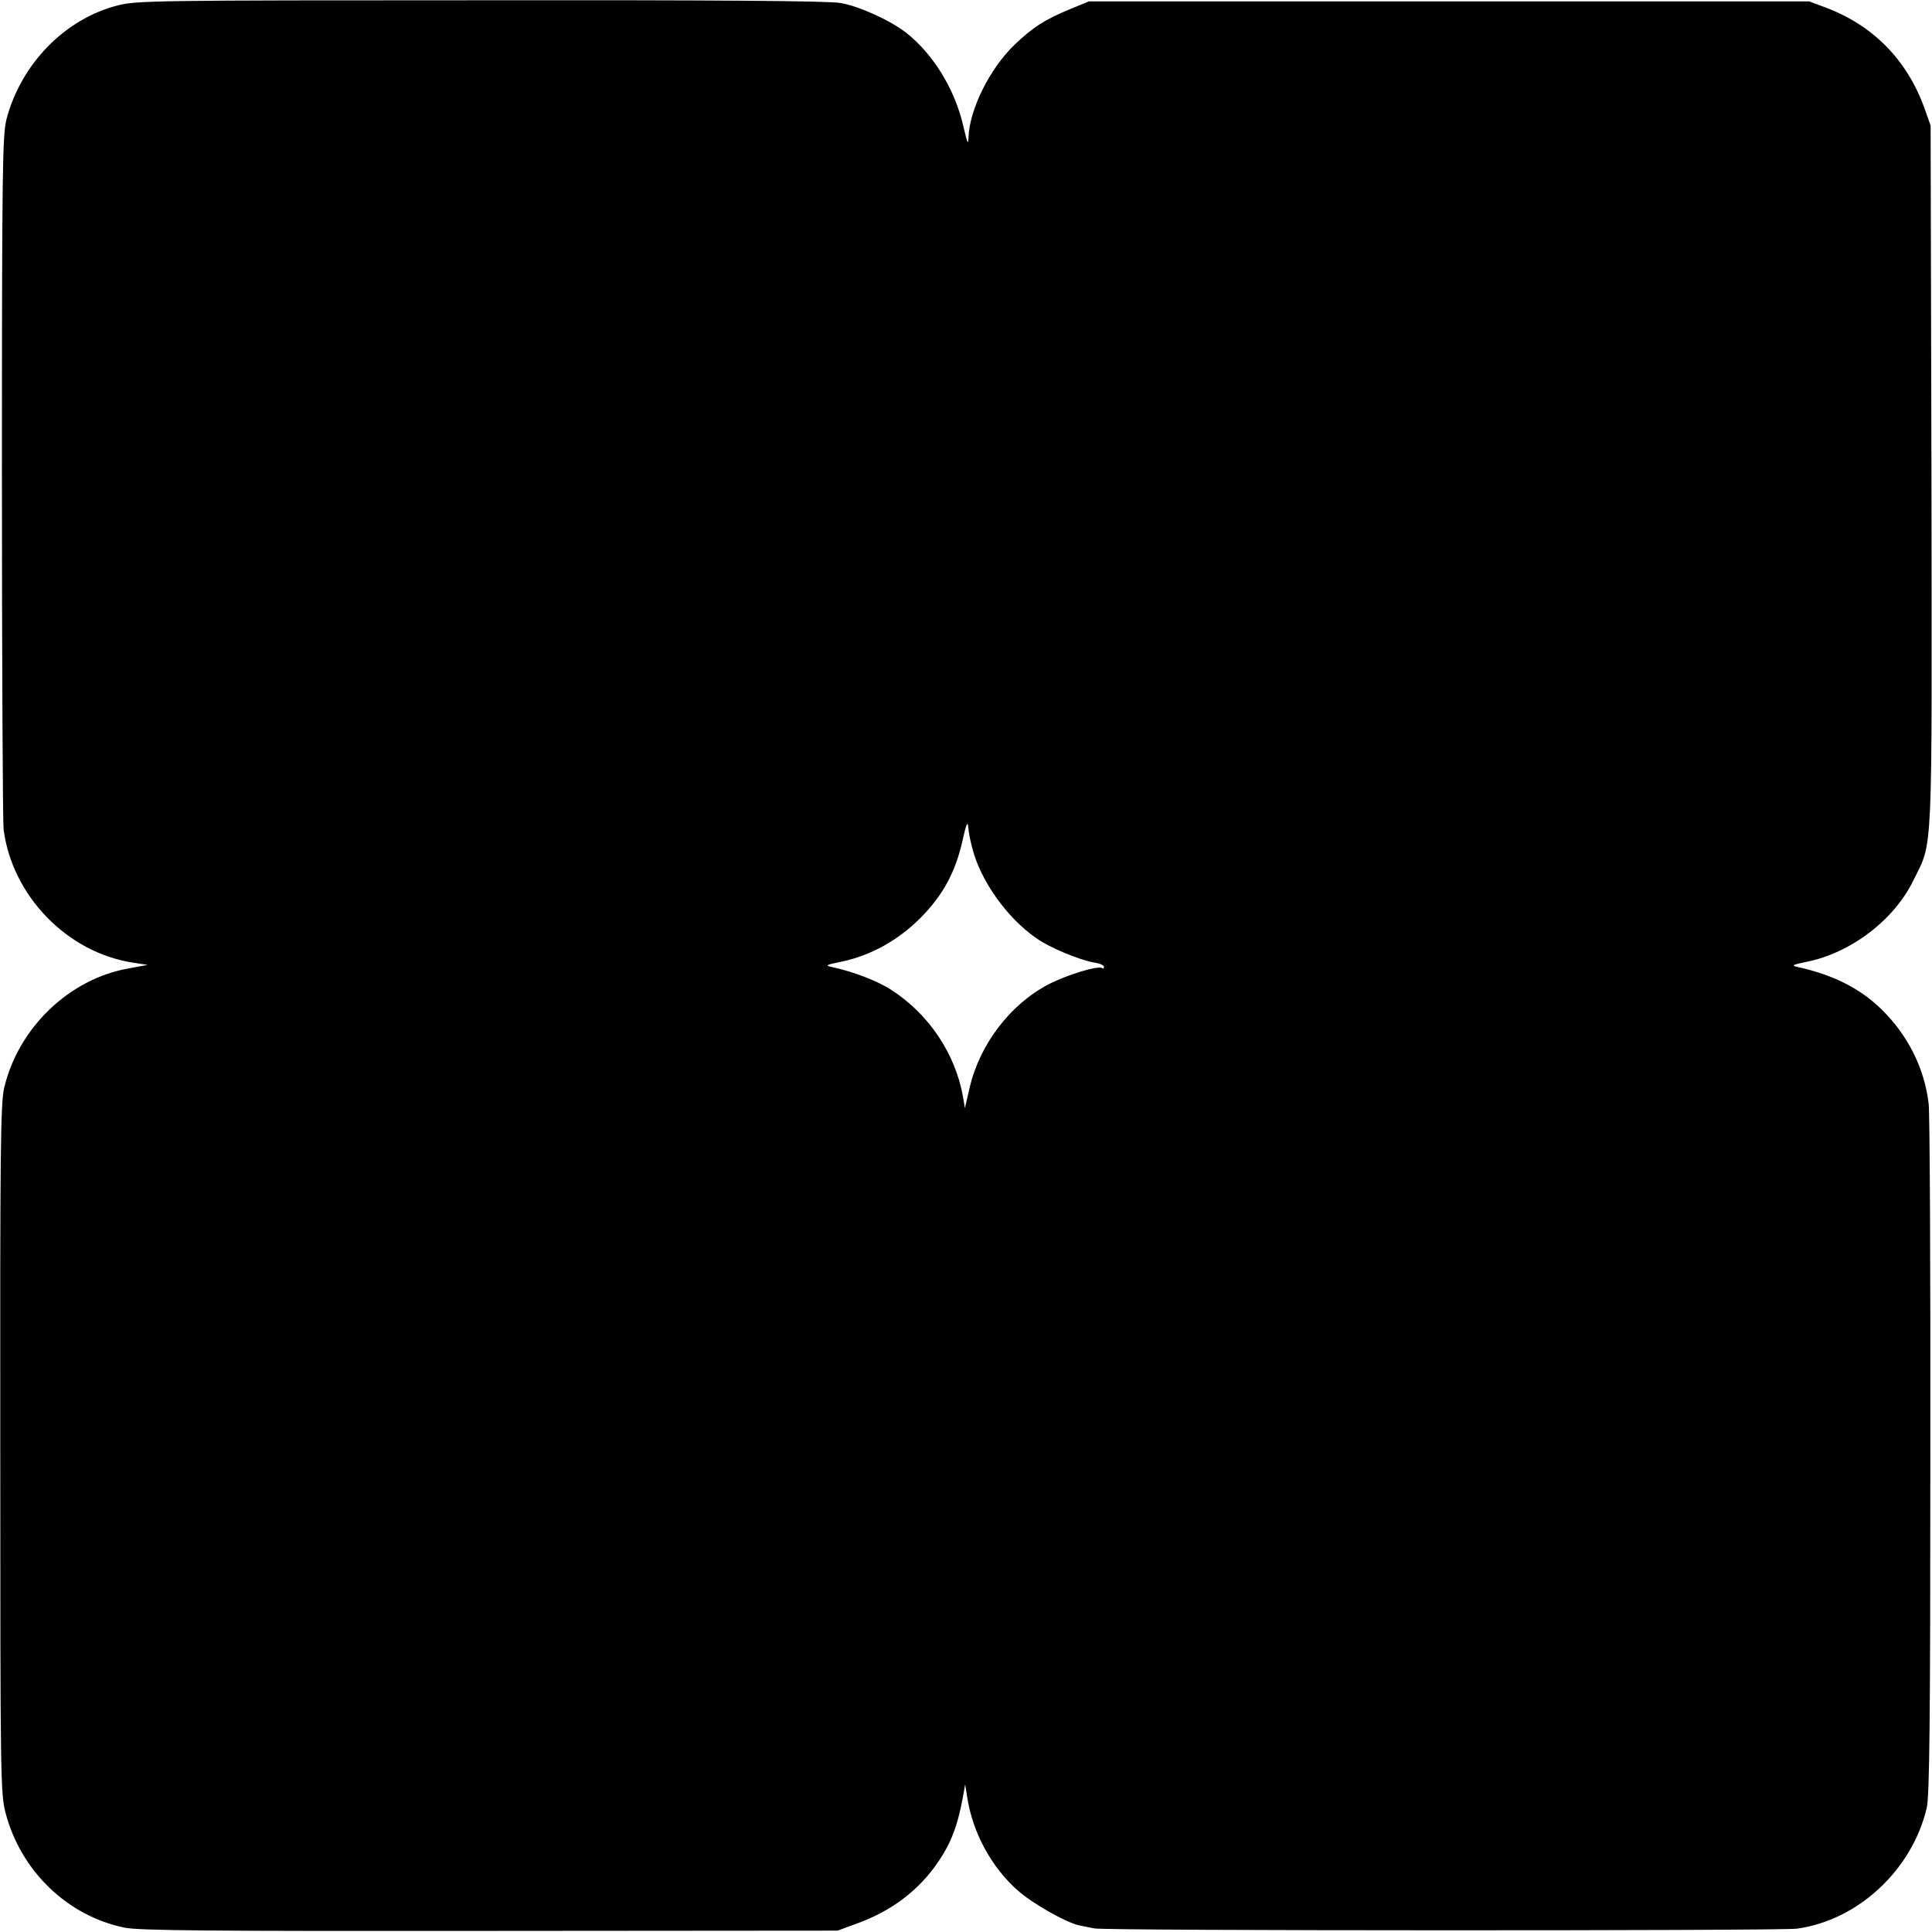 <?xml version="1.0" standalone="no"?>
<!DOCTYPE svg PUBLIC "-//W3C//DTD SVG 20010904//EN"
 "http://www.w3.org/TR/2001/REC-SVG-20010904/DTD/svg10.dtd">
<svg version="1.0" xmlns="http://www.w3.org/2000/svg"
 width="700pt" height="700pt" viewBox="0 0 700 700"
 preserveAspectRatio="xMidYMid meet">
<g transform="translate(0,700) scale(0.1,-0.1)"
fill="#000000" stroke="none">
<path d="M425 6980 c-190 -49 -348 -211 -401 -410 -15 -60 -17 -163 -17 -1295
0 -676 3 -1253 6 -1280 31 -241 231 -447 470 -483 l52 -8 -70 -13 c-215 -38
-399 -216 -450 -433 -13 -57 -15 -230 -14 -1309 0 -1191 1 -1247 19 -1317 55
-210 223 -373 430 -416 53 -11 299 -13 1325 -12 l1260 1 73 27 c113 41 206
108 274 198 59 79 86 145 107 260 l8 45 8 -50 c20 -126 87 -250 182 -334 54
-48 174 -116 223 -127 14 -3 39 -8 55 -11 39 -9 2485 -9 2545 -1 221 30 418
212 471 438 10 43 13 312 13 1270 1 668 -2 1244 -6 1280 -15 130 -76 251 -174
346 -77 74 -173 122 -299 150 -27 6 -23 8 35 20 158 33 314 152 383 295 71
145 67 55 65 1464 l-3 1270 -23 65 c-63 173 -185 298 -358 363 l-59 22 -1305
0 -1305 0 -70 -29 c-92 -38 -134 -66 -200 -129 -90 -87 -163 -235 -166 -336
-1 -28 -4 -20 -18 39 -30 134 -108 262 -206 340 -57 45 -170 97 -239 109 -41
8 -458 11 -1305 10 -1177 0 -1250 -1 -1316 -19z m3097 -3050 c29 -119 127
-257 234 -330 48 -34 155 -78 206 -87 21 -3 38 -10 38 -16 0 -6 -3 -8 -6 -5
-11 12 -129 -24 -196 -59 -139 -73 -249 -218 -285 -375 l-17 -73 -7 42 c-28
156 -124 299 -259 386 -50 33 -140 67 -215 83 -27 6 -23 8 35 20 105 22 204
77 285 158 82 83 127 166 153 283 12 55 18 69 20 48 1 -16 7 -50 14 -75z"/>
</g>
</svg>
